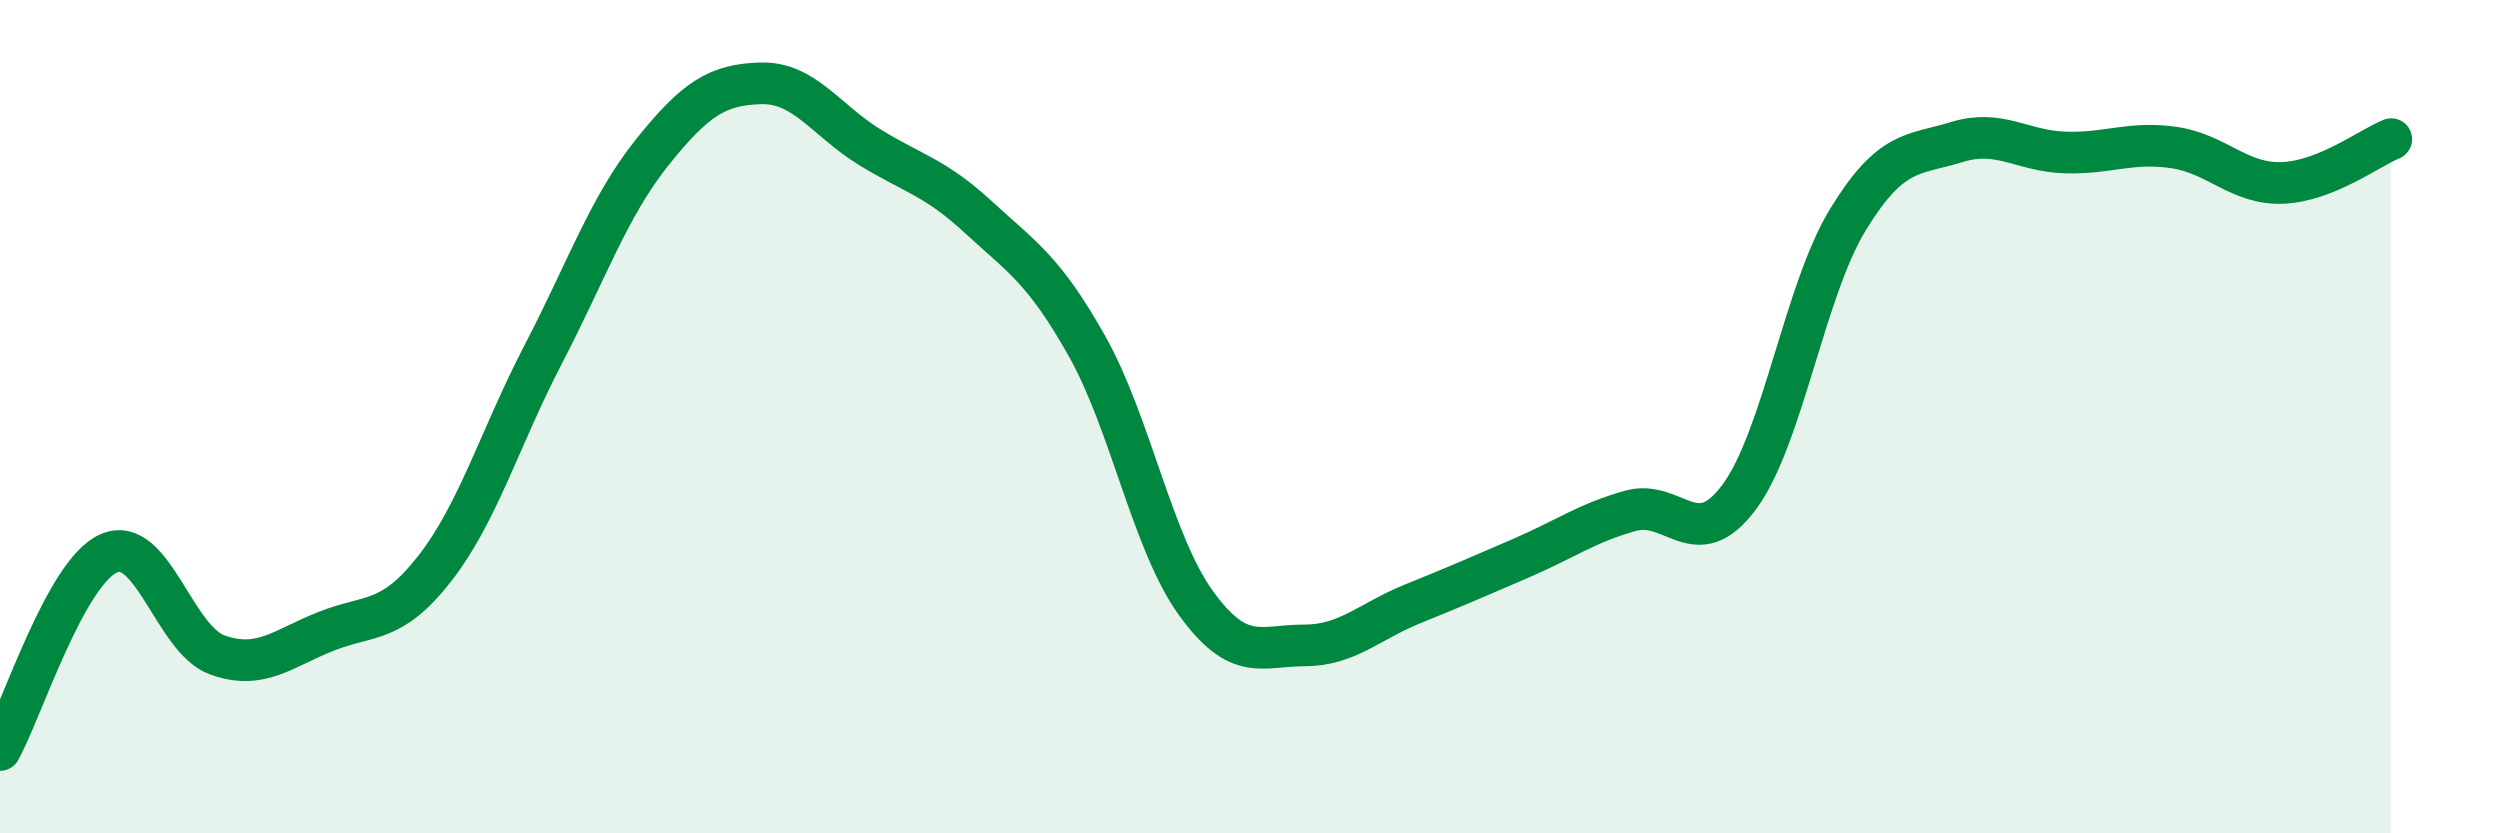 
    <svg width="60" height="20" viewBox="0 0 60 20" xmlns="http://www.w3.org/2000/svg">
      <path
        d="M 0,18 C 0.52,17.06 1.57,13.74 2.61,13.28 C 3.65,12.82 4.18,15.35 5.22,15.72 C 6.26,16.09 6.79,15.56 7.83,15.15 C 8.87,14.74 9.39,14.98 10.43,13.65 C 11.47,12.32 12,10.5 13.04,8.5 C 14.08,6.5 14.61,4.96 15.65,3.66 C 16.69,2.36 17.22,2.03 18.26,2 C 19.3,1.97 19.83,2.89 20.87,3.53 C 21.91,4.17 22.44,4.25 23.48,5.21 C 24.52,6.17 25.05,6.46 26.09,8.31 C 27.13,10.16 27.66,13.03 28.7,14.47 C 29.74,15.91 30.26,15.49 31.3,15.49 C 32.34,15.49 32.87,14.91 33.91,14.49 C 34.95,14.07 35.48,13.84 36.52,13.39 C 37.56,12.94 38.09,12.55 39.13,12.26 C 40.17,11.97 40.7,13.33 41.74,11.93 C 42.78,10.53 43.31,6.97 44.35,5.27 C 45.39,3.57 45.92,3.73 46.96,3.41 C 48,3.09 48.53,3.63 49.57,3.66 C 50.61,3.69 51.13,3.39 52.17,3.54 C 53.21,3.69 53.74,4.43 54.78,4.39 C 55.82,4.35 56.87,3.55 57.39,3.34L57.39 20L0 20Z"
        fill="#008740"
        opacity="0.1"
        stroke-linecap="round"
        stroke-linejoin="round"
      />
      <path
        d="M 0,18 C 0.52,17.06 1.57,13.74 2.61,13.28 C 3.65,12.82 4.18,15.35 5.22,15.72 C 6.26,16.09 6.79,15.56 7.83,15.15 C 8.87,14.74 9.39,14.98 10.43,13.65 C 11.47,12.32 12,10.5 13.04,8.5 C 14.08,6.5 14.61,4.96 15.65,3.66 C 16.69,2.36 17.22,2.03 18.26,2 C 19.3,1.97 19.83,2.89 20.87,3.53 C 21.91,4.17 22.44,4.25 23.48,5.21 C 24.52,6.17 25.05,6.46 26.09,8.31 C 27.13,10.16 27.66,13.03 28.7,14.47 C 29.74,15.91 30.26,15.49 31.3,15.49 C 32.34,15.49 32.87,14.91 33.91,14.49 C 34.95,14.07 35.48,13.84 36.52,13.39 C 37.56,12.94 38.09,12.55 39.13,12.26 C 40.17,11.97 40.7,13.33 41.74,11.93 C 42.78,10.53 43.31,6.97 44.35,5.27 C 45.39,3.57 45.92,3.73 46.96,3.41 C 48,3.09 48.53,3.63 49.57,3.66 C 50.61,3.69 51.13,3.39 52.17,3.54 C 53.21,3.69 53.74,4.43 54.78,4.39 C 55.82,4.35 56.87,3.55 57.39,3.34"
        stroke="#008740"
        stroke-width="1"
        fill="none"
        stroke-linecap="round"
        stroke-linejoin="round"
      />
    </svg>
  